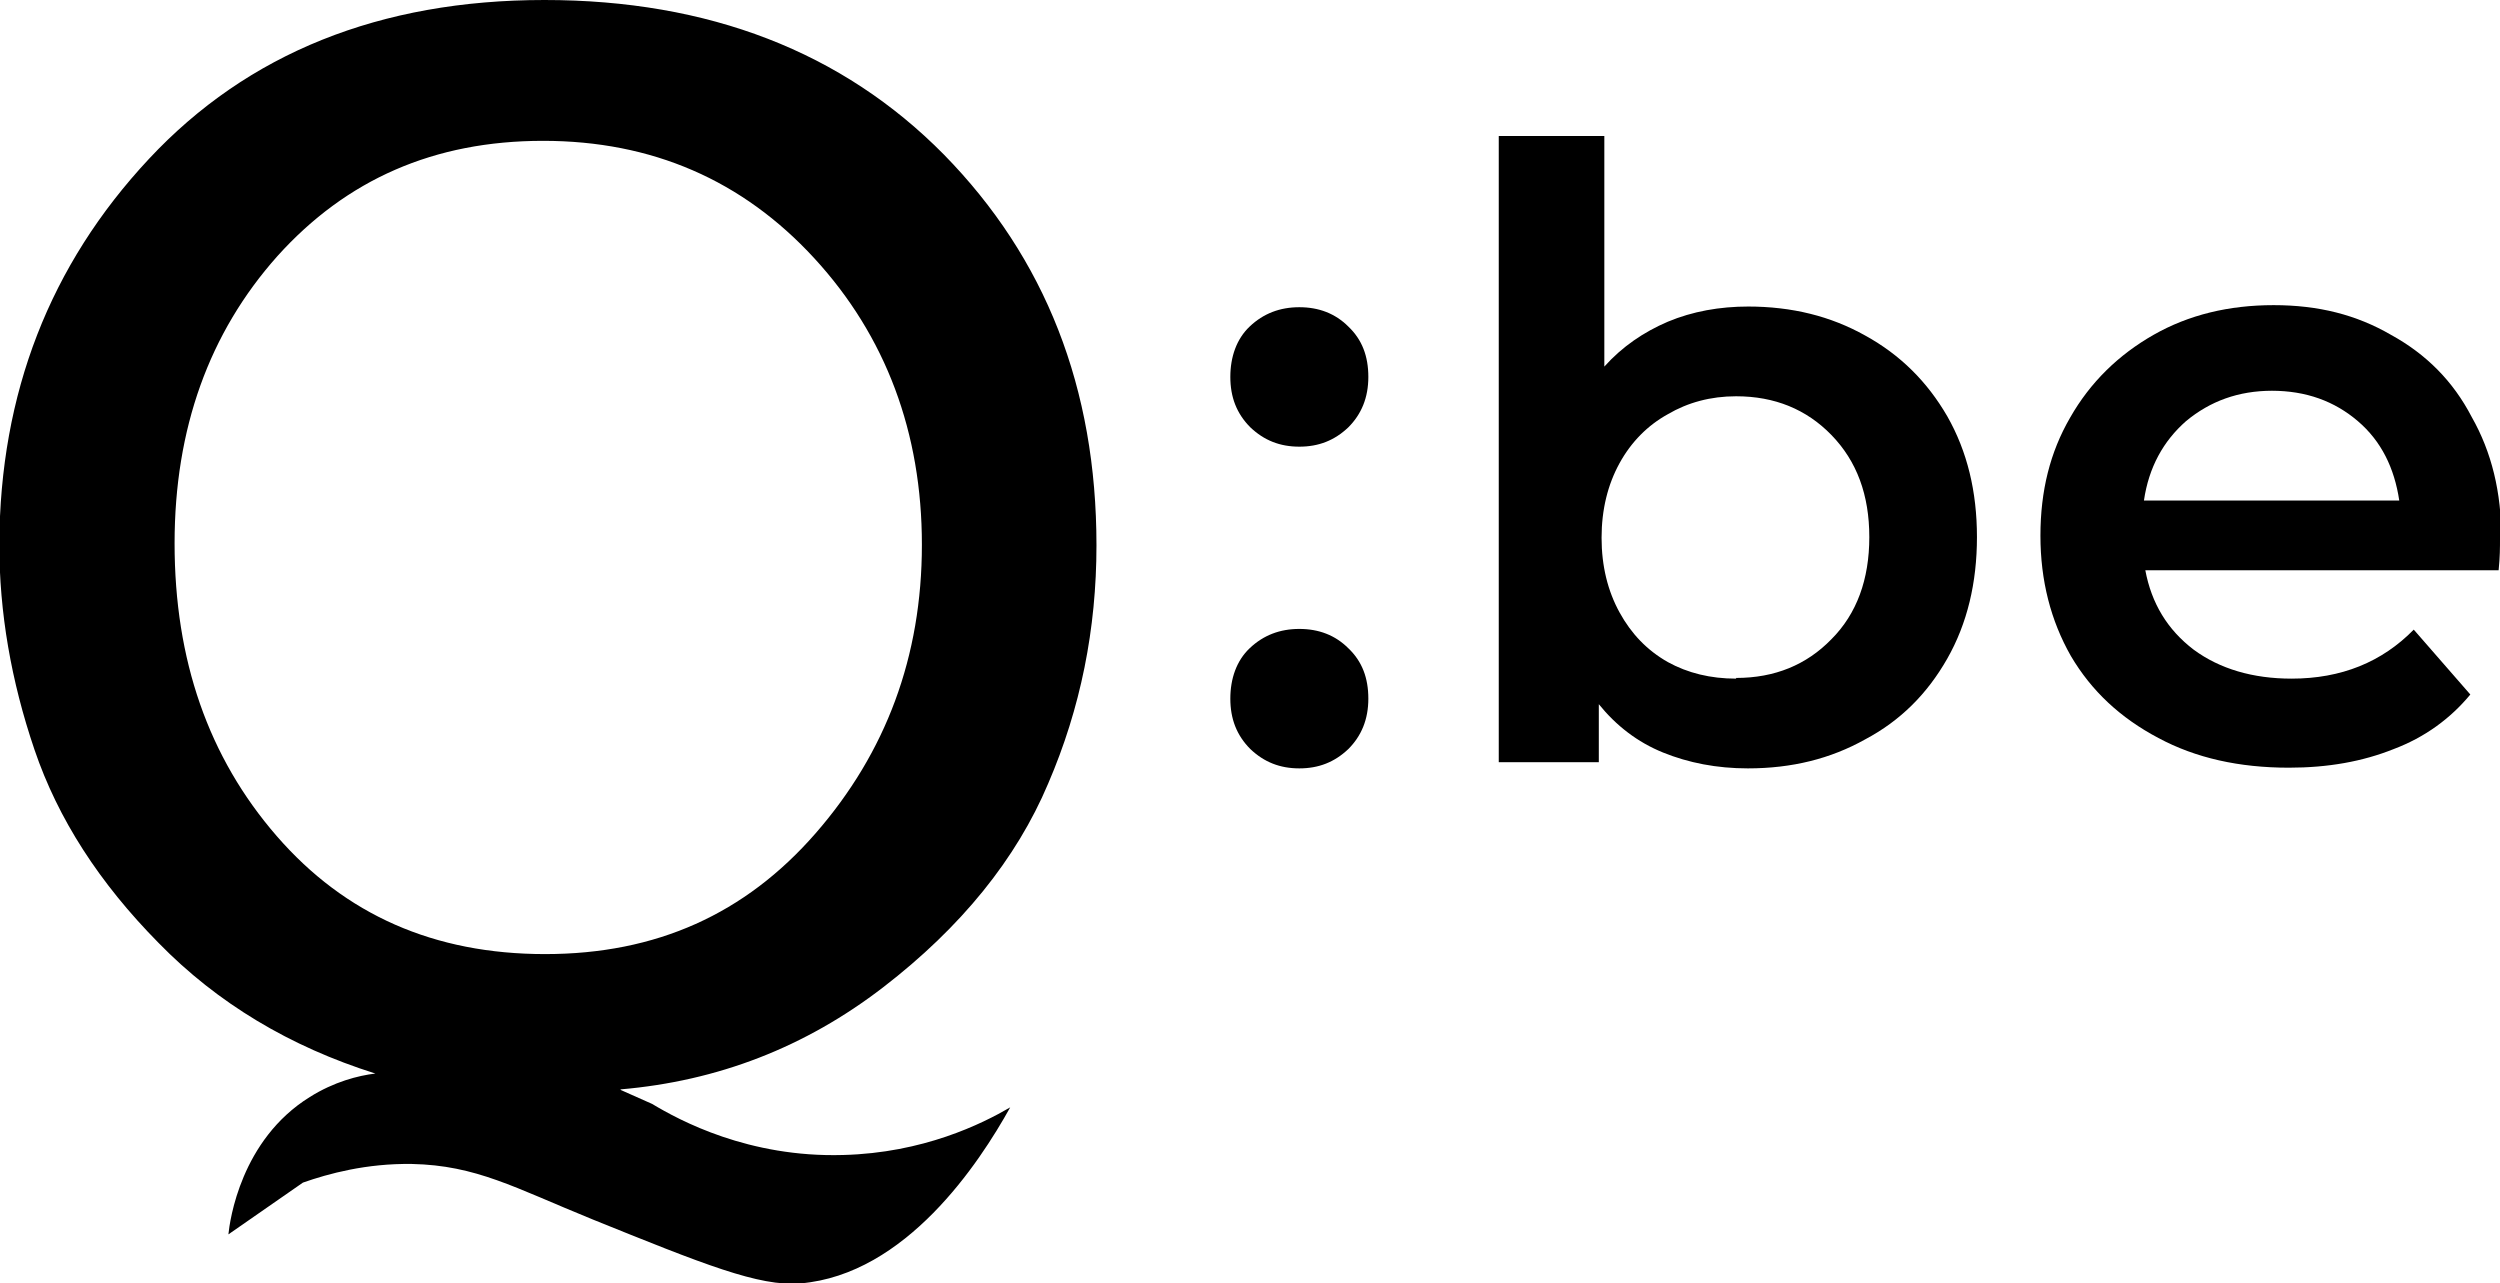 <?xml version="1.0" encoding="UTF-8"?> <svg xmlns="http://www.w3.org/2000/svg" width="524" height="269" viewBox="0 0 524 269" fill="none"><g clip-path="url(#clip0_7_49)"><path d="M130.168 228.484L136.677 231.378C142.462 234.85 156.925 242.664 176.74 242.086C193.517 241.651 205.811 235.574 211.741 232.101C205.232 243.822 189.901 267.119 167.773 269C159.095 269.724 147.38 264.948 124.094 255.543C107.751 248.886 99.796 244.256 86.345 243.967C76.799 243.822 68.845 245.992 63.493 247.874C58.287 251.491 53.08 255.109 47.873 258.726C48.162 255.832 50.477 238.902 64.94 229.931C70.002 226.747 75.064 225.445 78.68 225.011C60.745 219.367 45.559 210.251 33.265 197.662C20.827 185.073 12.149 171.616 7.232 157.146C2.314 142.676 -0.145 128.35 -0.145 114.025C0 82.48 10.414 55.565 31.241 33.281C51.923 11.142 79.692 0 114.114 0C148.537 0 176.595 10.853 197.856 32.413C219.117 54.118 229.82 81.322 229.82 114.314C229.82 131.823 226.493 148.464 219.695 164.236C213.042 180.009 201.472 194.334 185.128 206.923C168.785 219.512 150.417 226.602 130.024 228.339L130.168 228.484ZM36.592 113.88C36.592 138.335 43.679 158.737 57.997 175.233C72.316 191.729 90.973 199.977 114.259 199.977C137.545 199.977 156.202 191.585 170.955 174.655C185.707 157.725 193.228 137.611 193.228 114.169C193.228 90.728 185.707 70.47 170.665 54.118C155.624 37.767 136.677 29.519 113.825 29.519C90.973 29.519 72.605 37.622 58.142 53.684C43.824 69.746 36.592 89.86 36.592 113.88Z" fill="black"></path><path d="M524 113.012C524 114.604 524 116.774 523.711 119.523H449.659C450.961 126.469 454.288 131.968 459.784 136.164C465.28 140.216 472.222 142.242 480.321 142.242C490.735 142.242 499.268 138.769 505.921 131.968L517.781 145.57C513.586 150.634 508.235 154.541 501.727 157.001C495.218 159.606 487.987 160.908 479.743 160.908C469.329 160.908 460.217 158.882 452.407 154.686C444.453 150.49 438.378 144.846 434.039 137.466C429.845 130.087 427.675 121.694 427.675 112.288C427.675 102.883 429.7 94.779 433.894 87.544C438.089 80.165 444.019 74.377 451.395 70.18C458.771 65.984 467.16 63.958 476.561 63.958C485.962 63.958 493.917 65.984 501.148 70.18C508.524 74.232 514.165 79.875 518.07 87.4C522.264 94.779 524.289 103.172 524.289 112.867L524 113.012ZM476.271 81.901C469.185 81.901 463.255 84.072 458.193 88.268C453.42 92.464 450.382 97.963 449.37 104.909H502.884C501.871 98.108 499.123 92.464 494.206 88.268C489.288 84.072 483.358 81.901 476.127 81.901H476.271Z" fill="black"></path><path d="M366.352 64.248C375.608 64.248 383.707 66.273 390.939 70.325C398.315 74.377 403.956 80.02 408.15 87.255C412.344 94.635 414.369 103.027 414.369 112.578C414.369 122.128 412.344 130.665 408.15 138.045C403.956 145.425 398.315 151.068 390.939 154.975C383.707 159.027 375.608 161.053 366.352 161.053C359.843 161.053 353.913 159.895 348.562 157.725C343.211 155.554 338.727 152.081 335.111 147.596V159.75H314.14V28.506H336.268V76.837C340.029 72.64 344.512 69.601 349.574 67.431C354.781 65.26 360.422 64.248 366.496 64.248H366.352ZM363.893 142.097C371.992 142.097 378.645 139.348 383.852 133.994C389.203 128.64 391.807 121.405 391.807 112.578C391.807 103.751 389.203 96.661 383.852 91.162C378.645 85.808 371.992 83.059 363.893 83.059C358.542 83.059 353.769 84.361 349.574 86.821C345.38 89.136 341.909 92.609 339.45 97.095C336.991 101.58 335.69 106.79 335.69 112.722C335.69 118.655 336.991 123.864 339.45 128.35C341.909 132.836 345.235 136.309 349.574 138.769C353.769 141.084 358.542 142.242 363.893 142.242V142.097Z" fill="black"></path><path d="M272.341 93.622C268.291 93.622 264.965 92.32 262.072 89.57C259.18 86.676 257.878 83.203 257.878 79.007C257.878 74.811 259.18 71.049 261.928 68.444C264.82 65.695 268.291 64.392 272.341 64.392C276.391 64.392 279.862 65.695 282.61 68.444C285.503 71.193 286.804 74.666 286.804 79.007C286.804 83.348 285.358 86.821 282.61 89.57C279.717 92.32 276.391 93.622 272.341 93.622ZM272.341 161.053C268.291 161.053 264.965 159.75 262.072 157.001C259.18 154.107 257.878 150.634 257.878 146.438C257.878 142.242 259.18 138.479 261.928 135.875C264.82 133.125 268.291 131.823 272.341 131.823C276.391 131.823 279.862 133.125 282.61 135.875C285.503 138.624 286.804 142.097 286.804 146.438C286.804 150.779 285.358 154.252 282.61 157.001C279.717 159.75 276.391 161.053 272.341 161.053Z" fill="black"></path></g><defs><clipPath id="clip0_7_49"><rect width="524" height="269" fill="white"></rect></clipPath></defs></svg> 